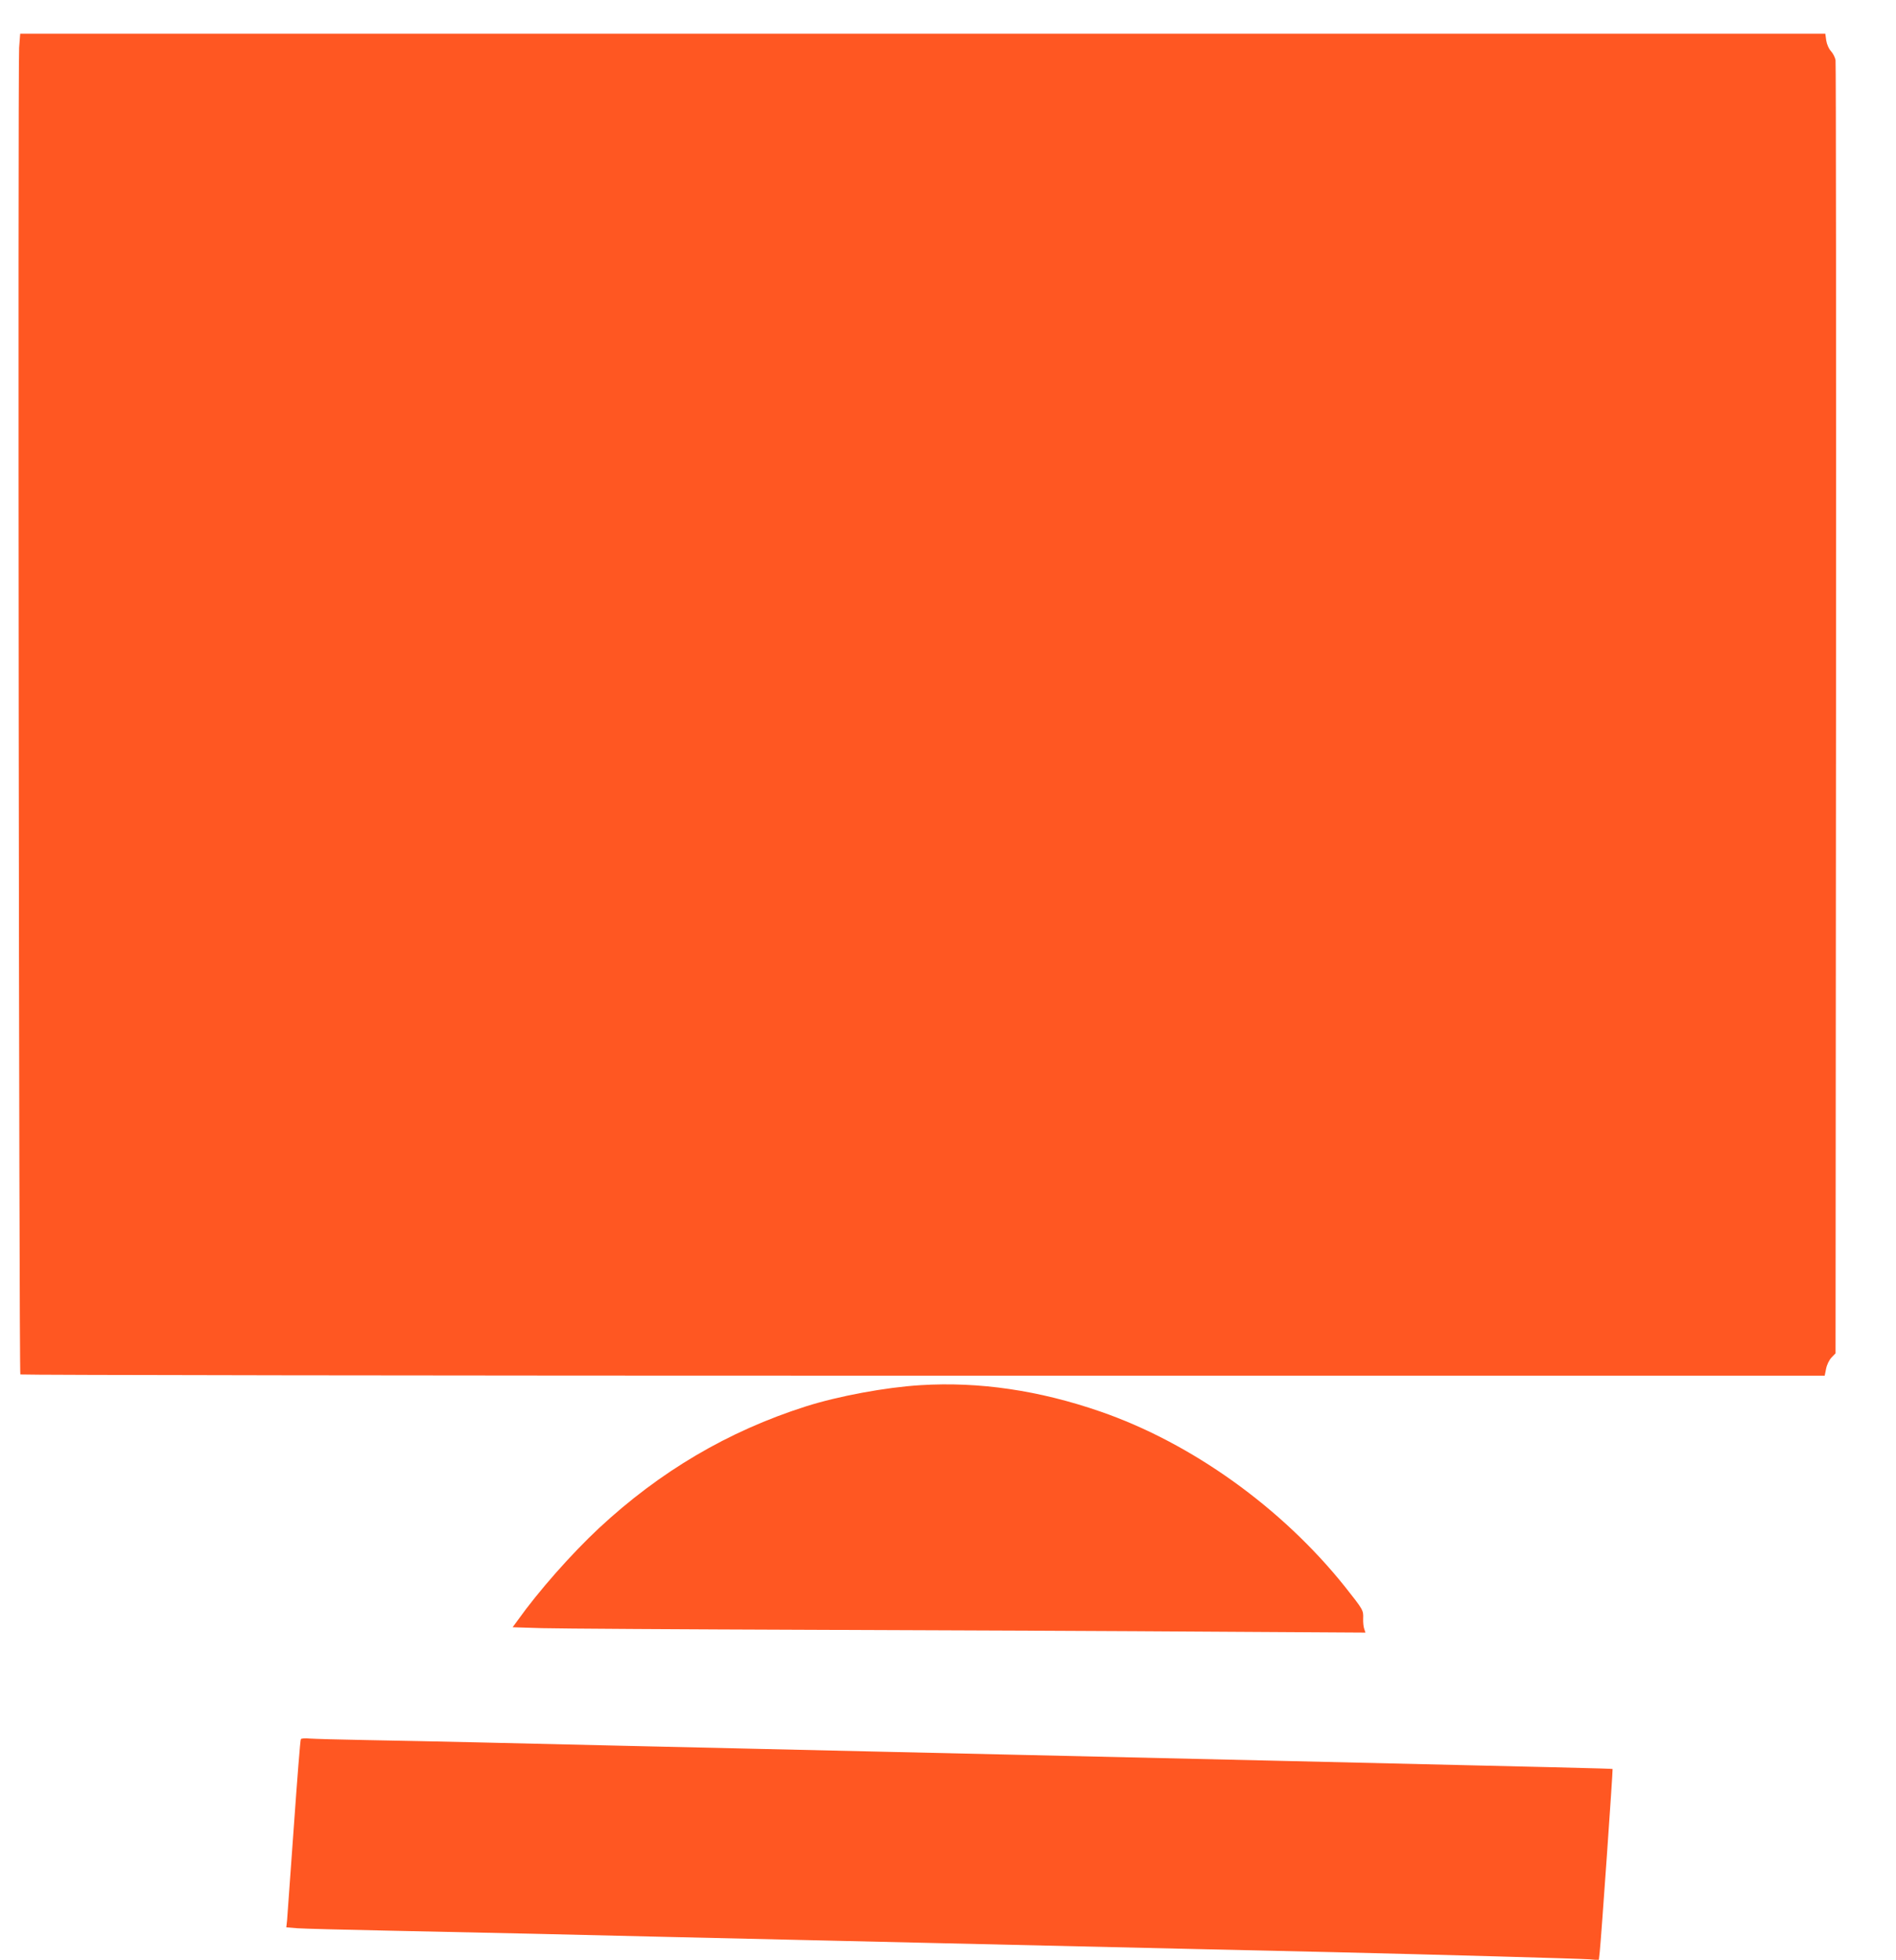 <?xml version="1.0" standalone="no"?>
<!DOCTYPE svg PUBLIC "-//W3C//DTD SVG 20010904//EN"
 "http://www.w3.org/TR/2001/REC-SVG-20010904/DTD/svg10.dtd">
<svg version="1.0" xmlns="http://www.w3.org/2000/svg"
 width="1239pt" height="1280pt" viewBox="0 0 1239 1280"
 preserveAspectRatio="xMidYMid meet">
<g transform="translate(0,1280) scale(0.1,-0.1)"
fill="#ff5722" stroke="none">
<path d="M125 12488 c-9 -138 -1 -8655 8 -8665 5 -4 2660 -8 5900 -8 l5891 0
9 45 c5 26 20 57 35 73 l27 28 3 4207 c1 2314 0 4222 -3 4239 -3 18 -17 45
-30 59 -14 15 -27 44 -31 70 l-6 44 -5898 0 -5898 0 -7 -92z"/>
<path d="M6015 3753 c-228 -14 -536 -71 -750 -139 -508 -162 -952 -424 -1351
-795 -180 -168 -394 -410 -531 -602 l-33 -45 193 -6 c105 -3 912 -8 1792 -11
880 -3 2047 -8 2594 -12 l994 -6 -8 24 c-5 13 -8 44 -7 68 2 55 1 56 -120 209
-411 514 -1001 937 -1598 1143 -399 138 -792 196 -1175 172z"/>
<path d="M1966 1441 c-4 -5 -24 -263 -46 -573 -22 -310 -42 -584 -44 -610 l-5
-46 72 -6 c40 -3 313 -10 607 -16 294 -6 715 -15 935 -20 220 -5 603 -14 850
-20 248 -6 641 -15 875 -20 234 -5 625 -14 870 -20 483 -11 1073 -25 1740 -40
234 -5 632 -14 885 -20 676 -16 1611 -42 1682 -47 l61 -5 6 54 c9 79 87 1191
84 1194 -4 3 -307 10 -2198 54 -817 19 -1305 30 -1740 40 -239 5 -635 14 -880
20 -245 6 -636 15 -870 20 -234 5 -627 14 -875 20 -247 6 -632 15 -855 20
-223 5 -549 12 -725 15 -176 3 -343 8 -372 10 -28 3 -54 1 -57 -4z"/>
</g>
</svg>
